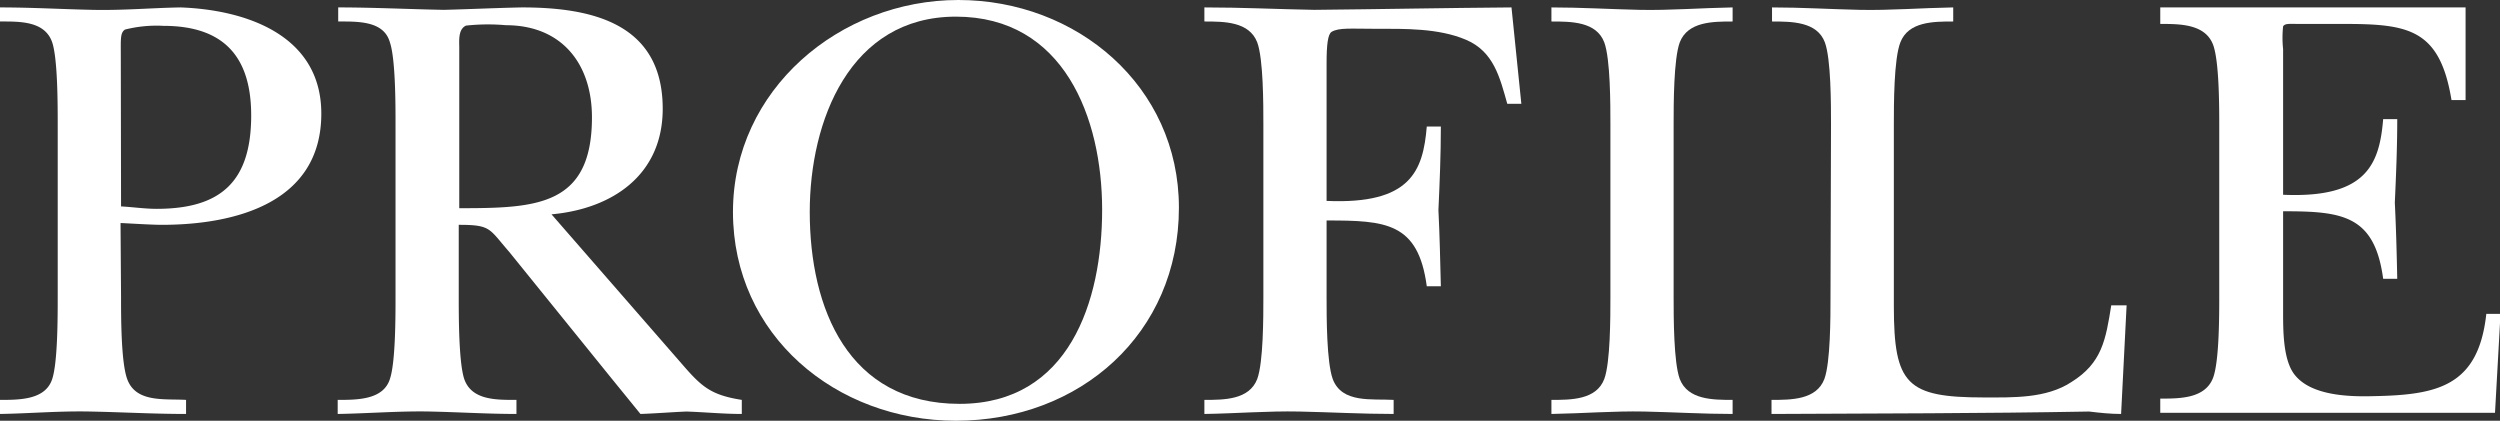 <svg viewBox="0 0 195.37 32.88" xmlns="http://www.w3.org/2000/svg"><rect x="0" y="0" width="195.37" height="32.88" fill="#333333" stroke="none"/><g fill="#fff"><path d="m9.46 23.23c0 1.54 0 5.09.48 6.39.67 1.87 2.93 1.53 4.6 1.63v1.1c-2.49 0-5-.14-7.48-.19s-4.66.15-7.06.19v-1.1c1.54 0 3.55 0 4.08-1.63.43-1.3.43-4.85.43-6.39v-13.49c0-1.58 0-5.13-.43-6.43-.58-1.68-2.54-1.63-4.08-1.63v-1.1c2.45 0 4.85.14 7.25.19s4.56-.15 6.86-.19c5.19.19 11 2.2 11 8.3 0 7-6.77 8.69-12.48 8.69-.86 0-3-.14-3.21-.14zm0-7.1c.91.05 1.87.19 2.78.19 5 0 7.39-2.11 7.39-7.3 0-4.65-2.2-7-6.86-7a10.07 10.07 0 0 0 -3 .29c-.38.24-.33.76-.33 2z"/><path d="m53.27 28.42c1.53 1.77 2.25 2.45 4.7 2.83v1.1c-1.44 0-2.88-.14-4.32-.19-1.2.05-2.4.15-3.6.19l-2.26-2.78-8-9.89c-1.59-1.82-1.4-2.11-3.94-2.11v5.66c0 1.54 0 5.09.43 6.39.58 1.68 2.55 1.63 4.08 1.63v1.1c-2.21 0-4.46-.14-6.77-.19s-4.8.15-7.2.19v-1.1c1.54 0 3.56 0 4.08-1.63.44-1.3.44-4.85.44-6.39v-13.53c0-1.54 0-5.09-.44-6.39-.47-1.68-2.47-1.63-4.04-1.63v-1.1c2.74 0 5.52.14 8.26.19 2-.05 4.08-.15 6.1-.19 5.47 0 11 1.24 11 7.92 0 5.18-3.94 7.82-8.69 8.25zm-17.38-12.15c6 0 10.37-.14 10.37-7.1 0-4.23-2.4-7.2-6.72-7.2a16.06 16.06 0 0 0 -3.12.03c-.63.28-.53 1.2-.53 1.72z"/><path d="m57.28 16.56c0-9.56 8.35-16.56 17.61-16.56s17.24 6.72 17.24 16.23c0 9.84-7.73 16.65-17.43 16.65-9.36 0-17.42-6.67-17.42-16.32zm6 0c0 7.54 3 15 11.71 15 8.55 0 11.14-8 11.14-15.17s-2.98-15.09-11.43-15.09c-8.3 0-11.42 8.16-11.42 15.26z"/><path d="m118.89 8.11h-1.1c-.58-2.06-1.06-4.08-3.22-5s-4.8-.86-7.1-.86c-1.92 0-2.84-.1-3.41.24-.29.19-.39 1-.39 2.44v10.77c6.58.29 7.54-2.35 7.83-5.81h1.1c0 2.16-.09 4.37-.19 6.53.1 2 .14 4 .19 5.95h-1.1c-.67-5-3.22-5.14-7.83-5.14v6.05c0 1.49 0 5 .48 6.34.72 1.92 3.08 1.53 4.76 1.63v1.1c-2.45 0-5-.14-7.4-.19s-4.84.15-7.39.19v-1.1c1.54 0 3.5 0 4.13-1.63.48-1.3.48-4.85.48-6.39v-13.53c0-1.54 0-5.09-.48-6.39-.63-1.63-2.59-1.63-4.13-1.63v-1.1c2.93 0 5.76.14 8.59.19 5.14-.05 10.29-.15 15.41-.19z"/><path d="m125.85 9.7c0-1.54 0-5.09-.48-6.39-.62-1.63-2.59-1.63-4.13-1.63v-1.1c2.3 0 4.61.14 6.91.19s4.85-.15 7.25-.19v1.1c-1.53 0-3.5 0-4.13 1.63-.48 1.3-.48 4.85-.48 6.39v13.53c0 1.54 0 5.09.48 6.39.63 1.63 2.6 1.63 4.13 1.63v1.1c-2.25 0-4.61-.14-6.91-.19s-4.85.15-7.25.19v-1.1c1.54 0 3.51 0 4.13-1.63.48-1.3.48-4.85.48-6.39z"/><path d="m143.09 9.7c0-1.54 0-5.09-.48-6.39-.61-1.63-2.61-1.63-4.13-1.63v-1.1c2.31 0 4.56.14 6.87.19s4.85-.15 7.29-.19v1.1c-1.53 0-3.5 0-4.13 1.63-.51 1.3-.51 4.85-.51 6.39v14.21c0 6.14 1 7.15 7.05 7.15 2.26 0 4.85.09 6.82-1.2 2.4-1.49 2.69-3.31 3.12-6h1.2l-.43 8.49c-.82 0-1.68-.09-2.5-.19-8.26.15-16.56.15-24.82.19v-1.1c1.54 0 3.51 0 4.13-1.63.48-1.3.48-4.85.48-6.39z"/><path d="m173.43 9.89c0-1.54 0-5.09-.48-6.39-.62-1.63-2.59-1.63-4.13-1.63v-1.29h23.86v7.24h-1.1c-.92-5.61-3.41-5.95-8.5-5.95h-3.46c-.72 0-1.05-.05-1.2.19a8.43 8.43 0 0 0 0 1.78v11.38c6.57.29 7.53-2.45 7.82-5.91h1.1c0 2.16-.09 4.37-.19 6.53.1 2 .15 4 .19 5.95h-1.1c-.67-5-3.22-5.28-7.82-5.28v7.88c0 1.44 0 3.69.86 4.84 1.25 1.68 4.22 1.78 6.14 1.73 5-.09 8.26-.72 8.88-6.43h1.11l-.43 7.73h-26.16v-1.11c1.54 0 3.51 0 4.13-1.63.48-1.29.48-4.85.48-6.38z"/></g></svg>